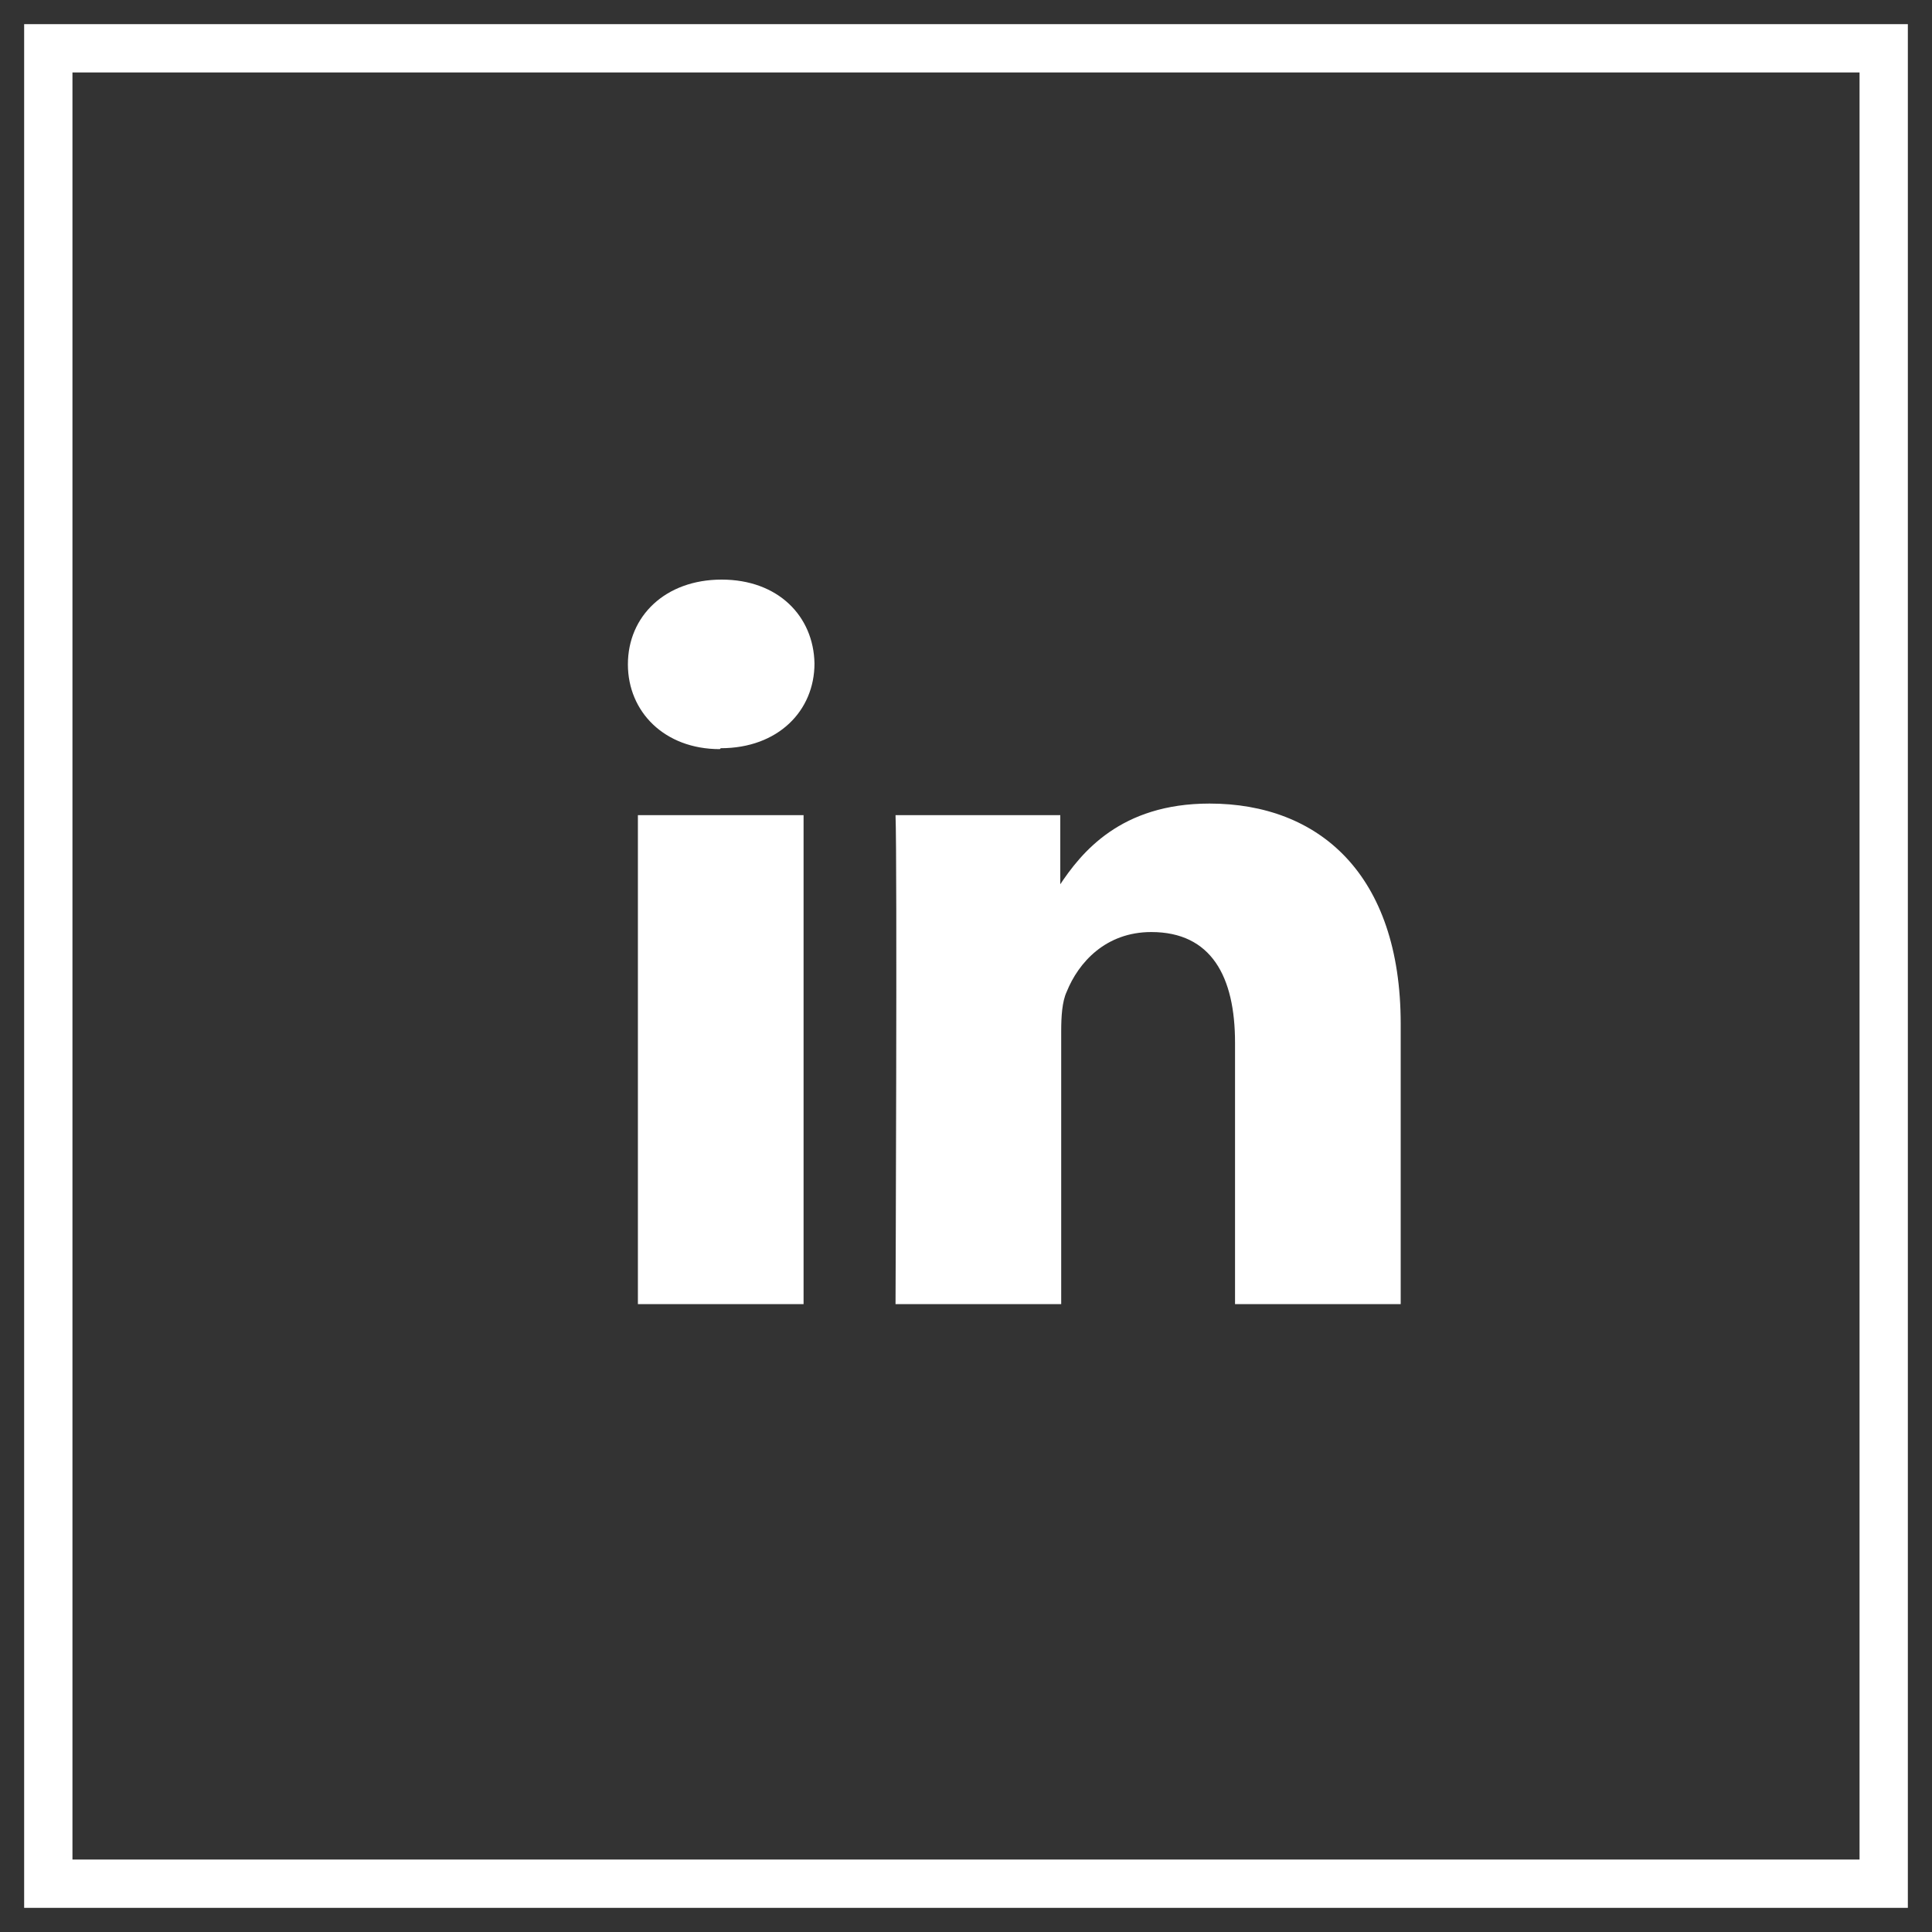 <svg width="40" height="40" viewBox="0 0 40 40" fill="none" xmlns="http://www.w3.org/2000/svg">
<rect x="0" y="0" width="40" height="40" fill="#333333" stroke="none"/>
<rect x="1" y="1" width="38" height="38" stroke="white" stroke-width="1"/>
<path d="M16.637 27V16.877H13.207V27H16.637ZM14.922 15.491C16.11 15.491 16.863 14.716 16.863 13.736C16.845 12.757 16.11 12 14.941 12C13.773 12 13 12.757 13 13.755C13 14.734 13.754 15.51 14.903 15.51L14.922 15.491ZM18.541 27H21.971V21.347C21.971 21.052 21.989 20.738 22.084 20.535C22.329 19.925 22.894 19.297 23.836 19.297C25.08 19.297 25.57 20.22 25.57 21.587V27H29V21.2C29 18.096 27.304 16.637 25.042 16.637C23.195 16.637 22.385 17.653 21.933 18.336H21.952V16.877H18.541C18.578 17.819 18.541 27 18.541 27Z" fill="white"/>
</svg>
